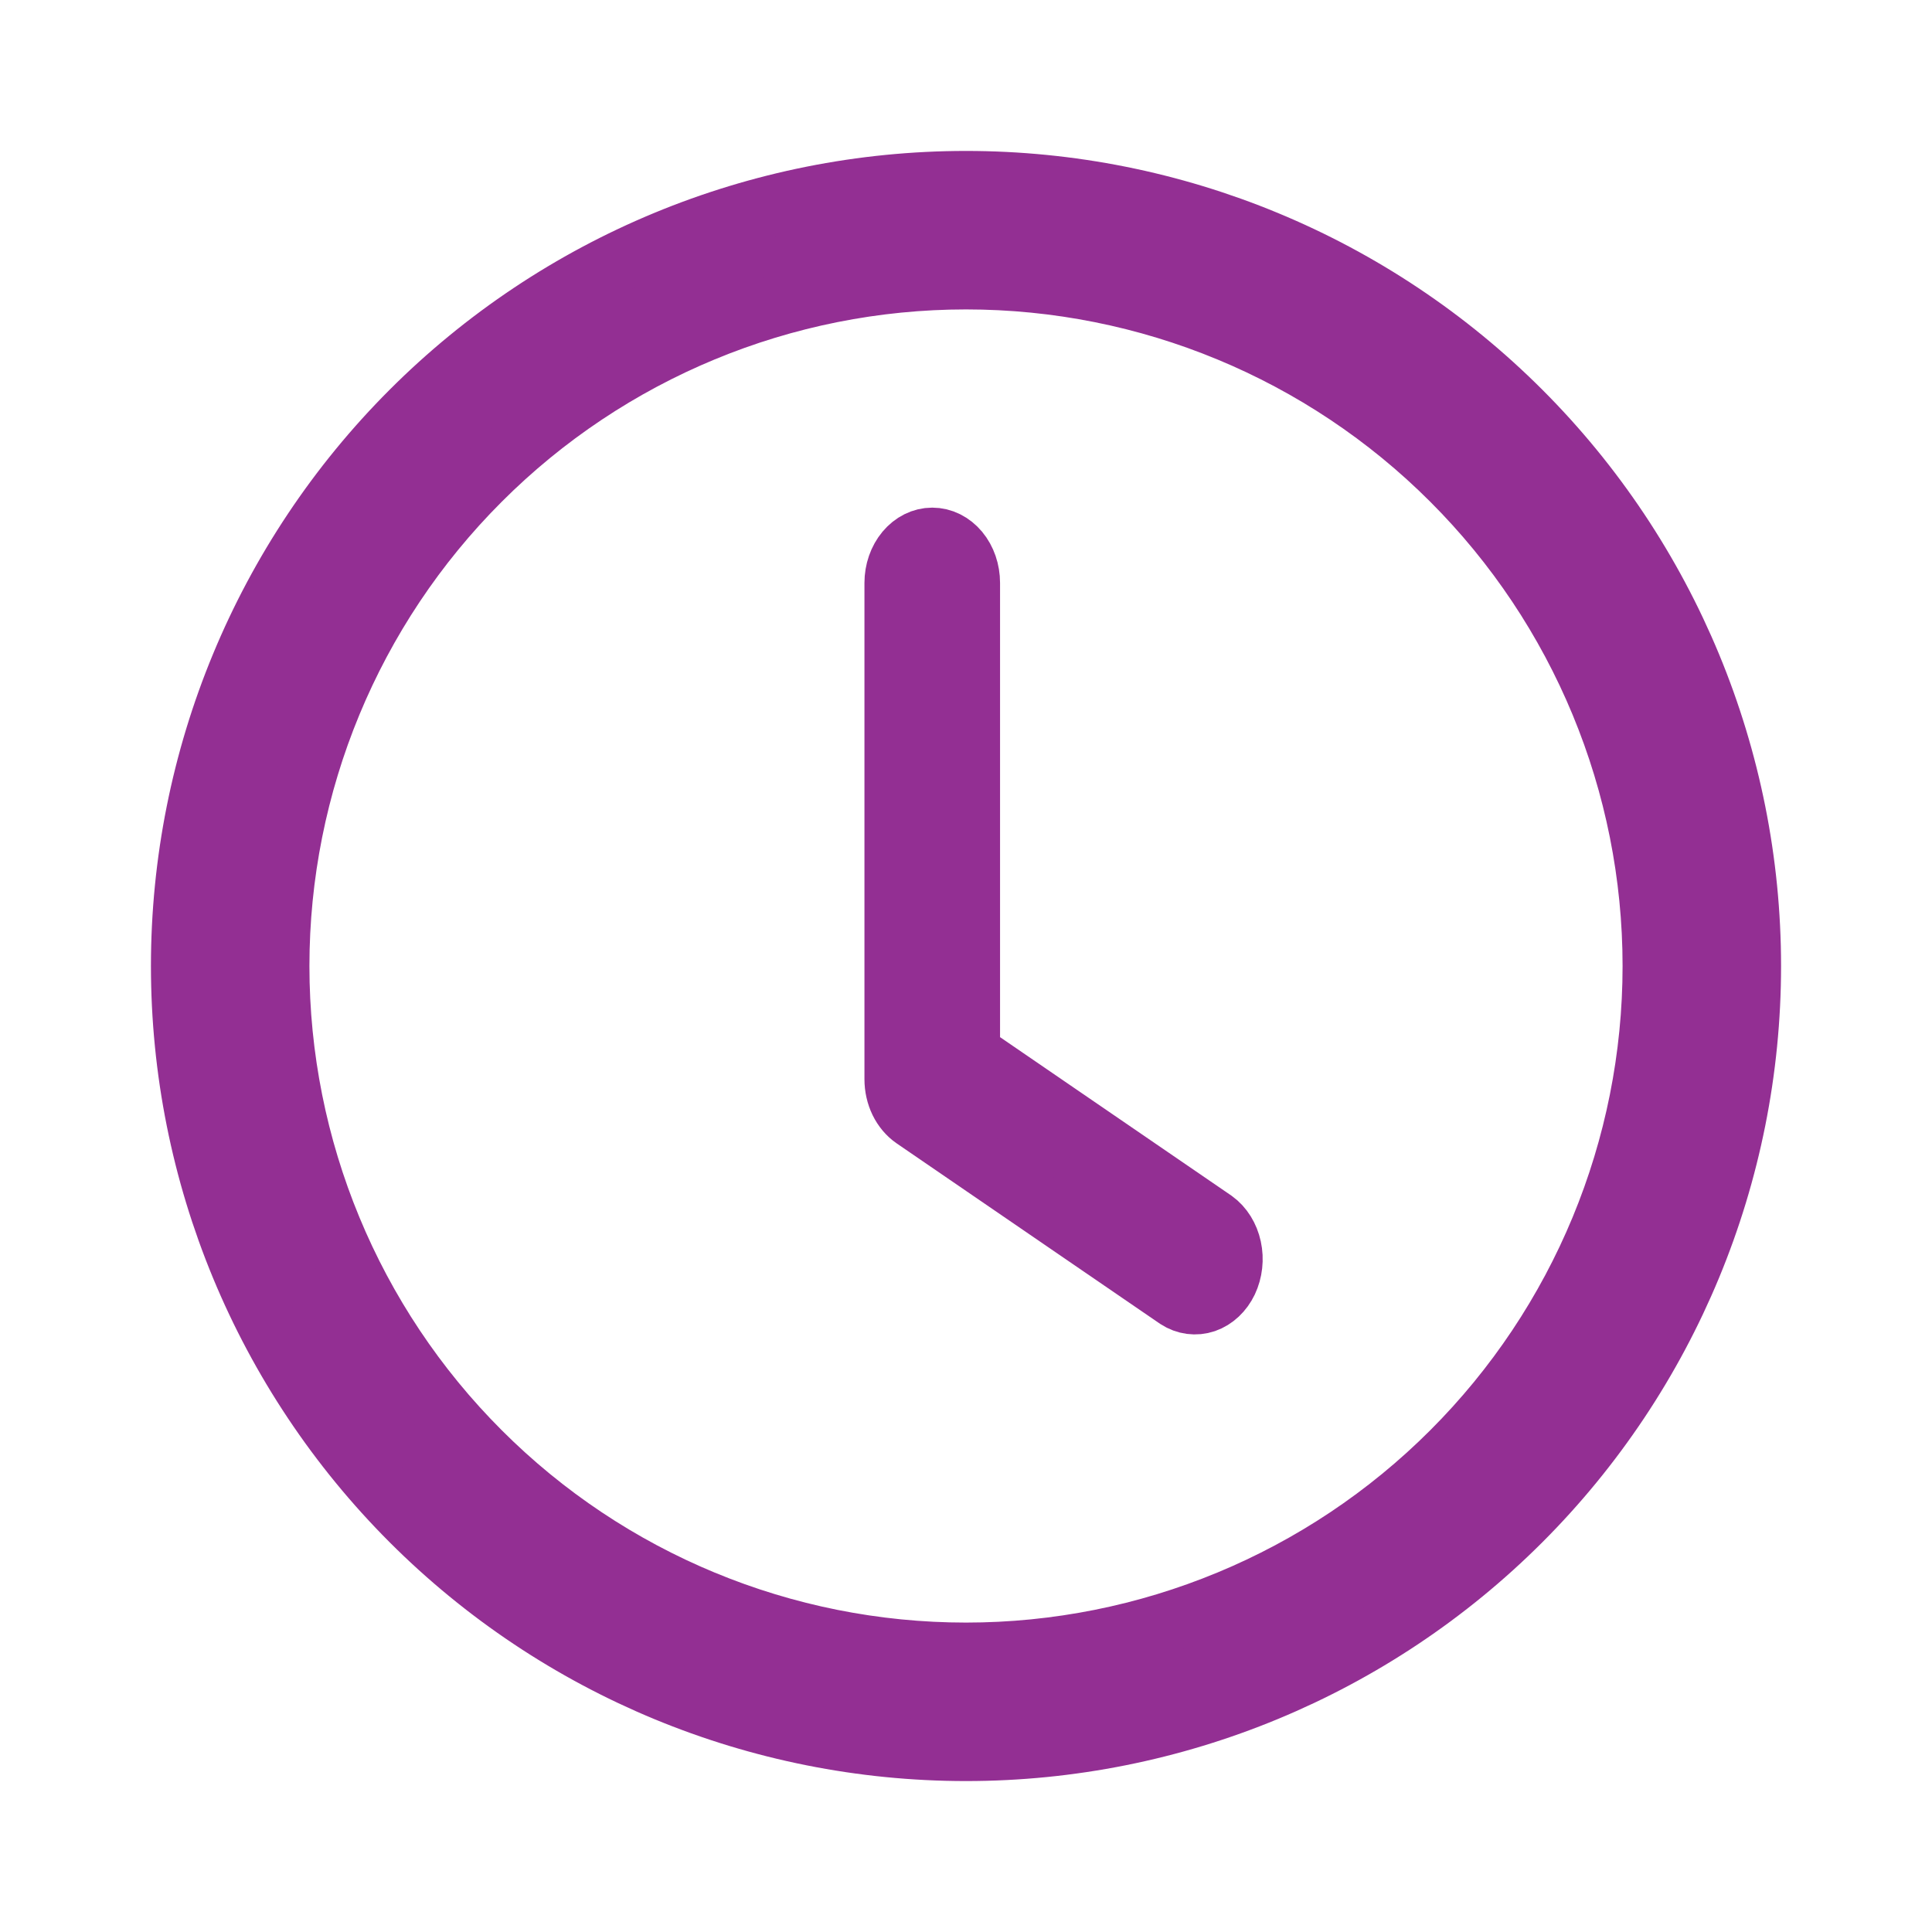 <svg width="32" height="32" viewBox="0 0 32 32" fill="none" xmlns="http://www.w3.org/2000/svg">
<path d="M16.064 9.655C16.064 9.457 15.999 9.267 15.882 9.127C15.765 8.987 15.607 8.908 15.441 8.908C15.276 8.908 15.118 8.987 15.001 9.127C14.884 9.267 14.818 9.457 14.818 9.655V17.875C14.818 18.007 14.847 18.136 14.902 18.25C14.958 18.364 15.037 18.458 15.132 18.524L19.494 21.512C19.637 21.605 19.805 21.627 19.962 21.574C20.118 21.52 20.251 21.395 20.332 21.226C20.412 21.056 20.435 20.856 20.394 20.667C20.353 20.478 20.252 20.316 20.112 20.215L16.064 17.442V9.655Z" fill="#932F93" stroke="#932F93"/>
<path d="M16 29C19.448 29 22.754 27.63 25.192 25.192C27.63 22.754 29 19.448 29 16C29 12.552 27.63 9.246 25.192 6.808C22.754 4.37 19.448 3 16 3C12.552 3 9.246 4.37 6.808 6.808C4.37 9.246 3 12.552 3 16C3 19.448 4.37 22.754 6.808 25.192C9.246 27.63 12.552 29 16 29ZM27.375 16C27.375 19.017 26.177 21.91 24.043 24.043C21.91 26.177 19.017 27.375 16 27.375C12.983 27.375 10.09 26.177 7.957 24.043C5.823 21.91 4.625 19.017 4.625 16C4.625 12.983 5.823 10.09 7.957 7.957C10.09 5.823 12.983 4.625 16 4.625C19.017 4.625 21.91 5.823 24.043 7.957C26.177 10.09 27.375 12.983 27.375 16Z" fill="#932F93" stroke="#932F93"/>
</svg>
